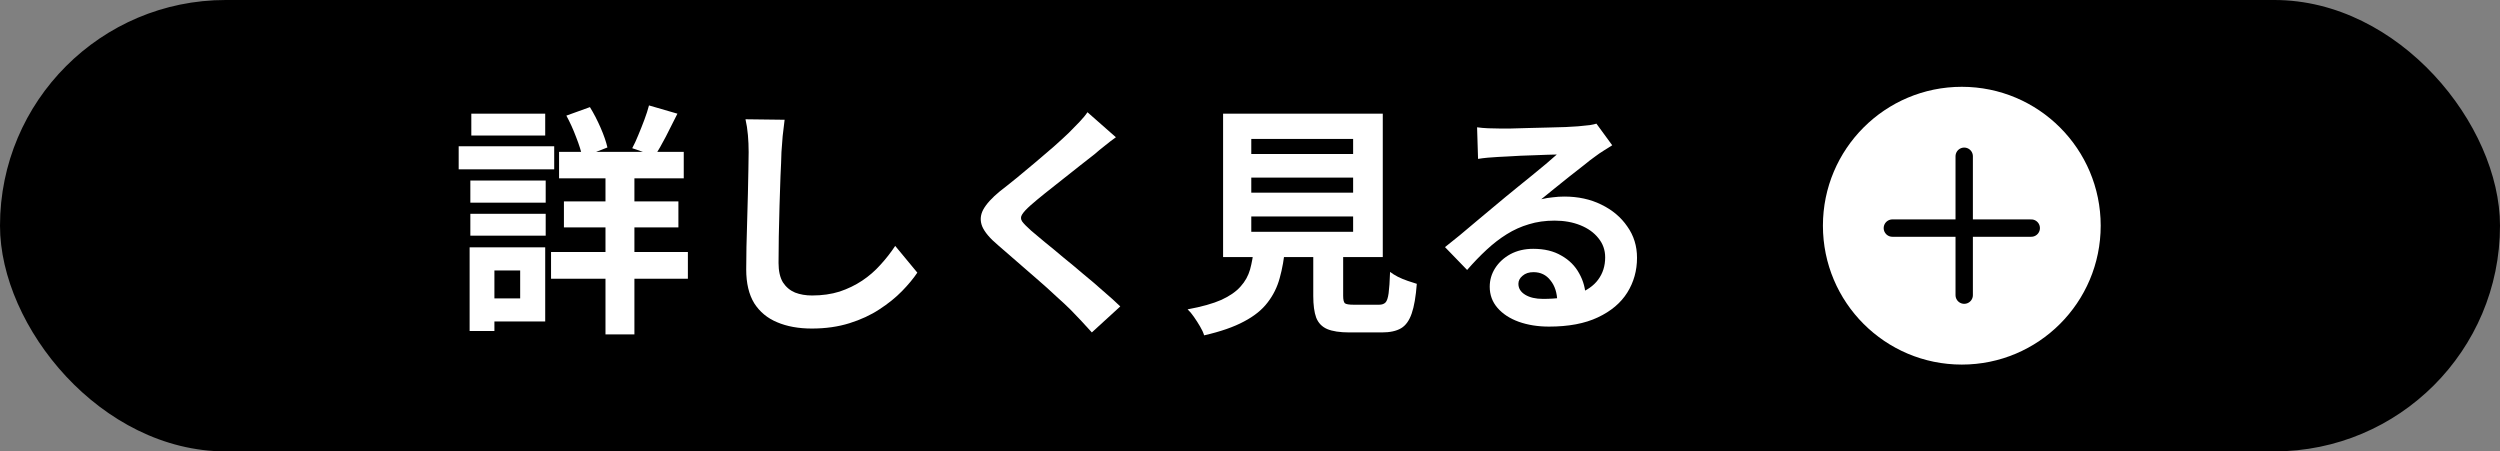 <svg width="144" height="26" viewBox="0 0 144 26" fill="none" xmlns="http://www.w3.org/2000/svg">
<rect x="0" y="0" width="144" height="26" fill="#808080" stroke="none"/>
<rect width="144" height="26" rx="13" fill="black"/>
<path d="M85.08 7.332C85.276 7.36 85.486 7.379 85.71 7.388C85.934 7.397 86.149 7.402 86.354 7.402C86.503 7.402 86.727 7.402 87.026 7.402C87.325 7.393 87.661 7.383 88.034 7.374C88.417 7.365 88.795 7.355 89.168 7.346C89.541 7.337 89.877 7.327 90.176 7.318C90.484 7.299 90.722 7.285 90.89 7.276C91.179 7.248 91.408 7.225 91.576 7.206C91.744 7.178 91.87 7.15 91.954 7.122L92.864 8.368C92.705 8.471 92.542 8.573 92.374 8.676C92.206 8.779 92.043 8.891 91.884 9.012C91.697 9.143 91.473 9.315 91.212 9.53C90.951 9.735 90.671 9.955 90.372 10.188C90.083 10.421 89.798 10.65 89.518 10.874C89.247 11.098 89 11.299 88.776 11.476C89.009 11.42 89.233 11.383 89.448 11.364C89.663 11.336 89.882 11.322 90.106 11.322C90.899 11.322 91.609 11.476 92.234 11.784C92.869 12.092 93.368 12.512 93.732 13.044C94.105 13.567 94.292 14.169 94.292 14.85C94.292 15.587 94.105 16.255 93.732 16.852C93.359 17.449 92.794 17.925 92.038 18.28C91.291 18.635 90.353 18.812 89.224 18.812C88.58 18.812 87.997 18.719 87.474 18.532C86.961 18.345 86.555 18.079 86.256 17.734C85.957 17.389 85.808 16.983 85.808 16.516C85.808 16.133 85.911 15.779 86.116 15.452C86.331 15.116 86.625 14.845 86.998 14.64C87.381 14.435 87.819 14.332 88.314 14.332C88.958 14.332 89.499 14.463 89.938 14.724C90.386 14.976 90.727 15.317 90.96 15.746C91.203 16.175 91.329 16.647 91.338 17.16L89.7 17.384C89.691 16.871 89.56 16.46 89.308 16.152C89.065 15.835 88.739 15.676 88.328 15.676C88.067 15.676 87.857 15.746 87.698 15.886C87.539 16.017 87.46 16.171 87.46 16.348C87.46 16.609 87.591 16.819 87.852 16.978C88.113 17.137 88.454 17.216 88.874 17.216C89.667 17.216 90.33 17.123 90.862 16.936C91.394 16.74 91.791 16.465 92.052 16.11C92.323 15.746 92.458 15.317 92.458 14.822C92.458 14.402 92.327 14.033 92.066 13.716C91.814 13.399 91.469 13.151 91.03 12.974C90.591 12.797 90.097 12.708 89.546 12.708C89.005 12.708 88.51 12.778 88.062 12.918C87.614 13.049 87.189 13.24 86.788 13.492C86.396 13.735 86.009 14.033 85.626 14.388C85.253 14.733 84.879 15.121 84.506 15.55L83.232 14.234C83.484 14.029 83.769 13.8 84.086 13.548C84.403 13.287 84.725 13.016 85.052 12.736C85.388 12.456 85.701 12.195 85.99 11.952C86.289 11.7 86.541 11.49 86.746 11.322C86.942 11.163 87.171 10.977 87.432 10.762C87.693 10.547 87.964 10.328 88.244 10.104C88.524 9.871 88.79 9.651 89.042 9.446C89.294 9.231 89.504 9.049 89.672 8.9C89.532 8.9 89.35 8.905 89.126 8.914C88.902 8.923 88.655 8.933 88.384 8.942C88.123 8.951 87.857 8.961 87.586 8.97C87.325 8.979 87.077 8.993 86.844 9.012C86.62 9.021 86.433 9.031 86.284 9.04C86.097 9.049 85.901 9.063 85.696 9.082C85.491 9.101 85.304 9.124 85.136 9.152L85.08 7.332Z" fill="white"/>
<path d="M72.074 10.23V11.098H77.94V10.23H72.074ZM72.074 12.47V13.352H77.94V12.47H72.074ZM72.074 8.004V8.872H77.94V8.004H72.074ZM70.45 6.548H79.648V14.808H70.45V6.548ZM75.644 13.688H77.366V17.034C77.366 17.258 77.398 17.403 77.464 17.468C77.538 17.524 77.706 17.552 77.968 17.552C78.024 17.552 78.112 17.552 78.234 17.552C78.364 17.552 78.509 17.552 78.668 17.552C78.826 17.552 78.976 17.552 79.116 17.552C79.256 17.552 79.363 17.552 79.438 17.552C79.596 17.552 79.718 17.51 79.802 17.426C79.886 17.342 79.946 17.165 79.984 16.894C80.021 16.623 80.049 16.213 80.068 15.662C80.189 15.755 80.338 15.849 80.516 15.942C80.702 16.035 80.894 16.115 81.09 16.18C81.295 16.245 81.468 16.301 81.608 16.348C81.552 17.085 81.454 17.655 81.314 18.056C81.174 18.467 80.968 18.751 80.698 18.91C80.427 19.069 80.058 19.148 79.592 19.148C79.517 19.148 79.414 19.148 79.284 19.148C79.162 19.148 79.027 19.148 78.878 19.148C78.728 19.148 78.574 19.148 78.416 19.148C78.266 19.148 78.131 19.148 78.01 19.148C77.888 19.148 77.795 19.148 77.73 19.148C77.179 19.148 76.75 19.083 76.442 18.952C76.143 18.821 75.933 18.602 75.812 18.294C75.7 17.986 75.644 17.571 75.644 17.048V13.688ZM72.228 14.262H74.02C73.964 14.897 73.861 15.48 73.712 16.012C73.572 16.535 73.338 17.006 73.012 17.426C72.694 17.846 72.242 18.21 71.654 18.518C71.066 18.835 70.3 19.101 69.358 19.316C69.311 19.157 69.232 18.985 69.12 18.798C69.017 18.621 68.9 18.439 68.77 18.252C68.648 18.075 68.527 17.93 68.406 17.818C69.218 17.669 69.866 17.487 70.352 17.272C70.837 17.048 71.206 16.791 71.458 16.502C71.719 16.213 71.901 15.886 72.004 15.522C72.106 15.149 72.181 14.729 72.228 14.262Z" fill="white"/>
<path d="M64.276 7.906C64.052 8.065 63.833 8.233 63.618 8.41C63.403 8.578 63.217 8.732 63.058 8.872C62.825 9.049 62.545 9.269 62.218 9.53C61.901 9.782 61.565 10.048 61.21 10.328C60.865 10.599 60.529 10.865 60.202 11.126C59.875 11.387 59.595 11.621 59.362 11.826C59.119 12.041 58.956 12.218 58.872 12.358C58.788 12.489 58.788 12.619 58.872 12.75C58.965 12.881 59.138 13.058 59.39 13.282C59.595 13.459 59.857 13.679 60.174 13.94C60.501 14.201 60.851 14.491 61.224 14.808C61.607 15.116 61.994 15.438 62.386 15.774C62.787 16.101 63.17 16.427 63.534 16.754C63.907 17.071 64.239 17.37 64.528 17.65L62.89 19.148C62.498 18.709 62.092 18.275 61.672 17.846C61.457 17.631 61.177 17.37 60.832 17.062C60.496 16.745 60.127 16.413 59.726 16.068C59.334 15.723 58.942 15.382 58.55 15.046C58.158 14.701 57.803 14.393 57.486 14.122C57.019 13.73 56.716 13.371 56.576 13.044C56.445 12.717 56.464 12.395 56.632 12.078C56.809 11.751 57.131 11.397 57.598 11.014C57.878 10.799 58.195 10.547 58.55 10.258C58.905 9.959 59.269 9.656 59.642 9.348C60.015 9.031 60.37 8.727 60.706 8.438C61.042 8.139 61.327 7.878 61.56 7.654C61.765 7.449 61.971 7.239 62.176 7.024C62.381 6.809 62.535 6.623 62.638 6.464L64.276 7.906Z" fill="white"/>
<path d="M45.194 6.898C45.157 7.187 45.119 7.5 45.082 7.836C45.054 8.172 45.031 8.48 45.012 8.76C45.003 9.143 44.984 9.609 44.956 10.16C44.937 10.701 44.919 11.271 44.9 11.868C44.891 12.465 44.877 13.053 44.858 13.632C44.849 14.211 44.844 14.715 44.844 15.144C44.844 15.611 44.928 15.984 45.096 16.264C45.273 16.535 45.507 16.731 45.796 16.852C46.085 16.964 46.412 17.02 46.776 17.02C47.355 17.02 47.882 16.945 48.358 16.796C48.834 16.637 49.268 16.427 49.66 16.166C50.052 15.905 50.402 15.601 50.71 15.256C51.027 14.911 51.312 14.547 51.564 14.164L52.838 15.704C52.614 16.04 52.32 16.395 51.956 16.768C51.592 17.141 51.158 17.491 50.654 17.818C50.159 18.145 49.585 18.411 48.932 18.616C48.279 18.821 47.555 18.924 46.762 18.924C45.997 18.924 45.329 18.803 44.76 18.56C44.2 18.327 43.761 17.963 43.444 17.468C43.136 16.964 42.982 16.315 42.982 15.522C42.982 15.139 42.987 14.705 42.996 14.22C43.005 13.725 43.019 13.212 43.038 12.68C43.057 12.148 43.071 11.63 43.08 11.126C43.089 10.613 43.099 10.151 43.108 9.74C43.117 9.329 43.122 9.003 43.122 8.76C43.122 8.424 43.108 8.097 43.08 7.78C43.052 7.453 43.005 7.15 42.94 6.87L45.194 6.898Z" fill="white"/>
<path d="M32.202 8.746H39.384V10.272H32.202V8.746ZM32.482 11.602H39.076V13.1H32.482V11.602ZM31.74 14.514H39.622V16.054H31.74V14.514ZM34.876 9.292H36.542V19.26H34.876V9.292ZM37.382 6.072L39.02 6.548C38.796 6.996 38.572 7.439 38.348 7.878C38.124 8.307 37.914 8.676 37.718 8.984L36.416 8.536C36.537 8.312 36.654 8.06 36.766 7.78C36.887 7.491 37.004 7.197 37.116 6.898C37.228 6.599 37.317 6.324 37.382 6.072ZM32.622 6.66L33.98 6.17C34.204 6.534 34.409 6.931 34.596 7.36C34.783 7.789 34.913 8.167 34.988 8.494L33.546 9.054C33.481 8.727 33.359 8.34 33.182 7.892C33.014 7.444 32.827 7.033 32.622 6.66ZM27.092 10.398H31.432V11.672H27.092V10.398ZM27.148 6.548H31.404V7.808H27.148V6.548ZM27.092 12.316H31.432V13.576H27.092V12.316ZM26.42 8.424H31.922V9.754H26.42V8.424ZM27.862 14.248H31.404V18.518H27.862V17.188H29.962V15.578H27.862V14.248ZM27.05 14.248H28.478V19.064H27.05V14.248Z" fill="white"/>
<circle cx="113" cy="13" r="8" fill="white"/>
<path d="M113.138 9V17" stroke="black" stroke-linecap="round"/>
<path d="M117 13.138L109 13.138" stroke="black" stroke-linecap="round"/>
</svg>
